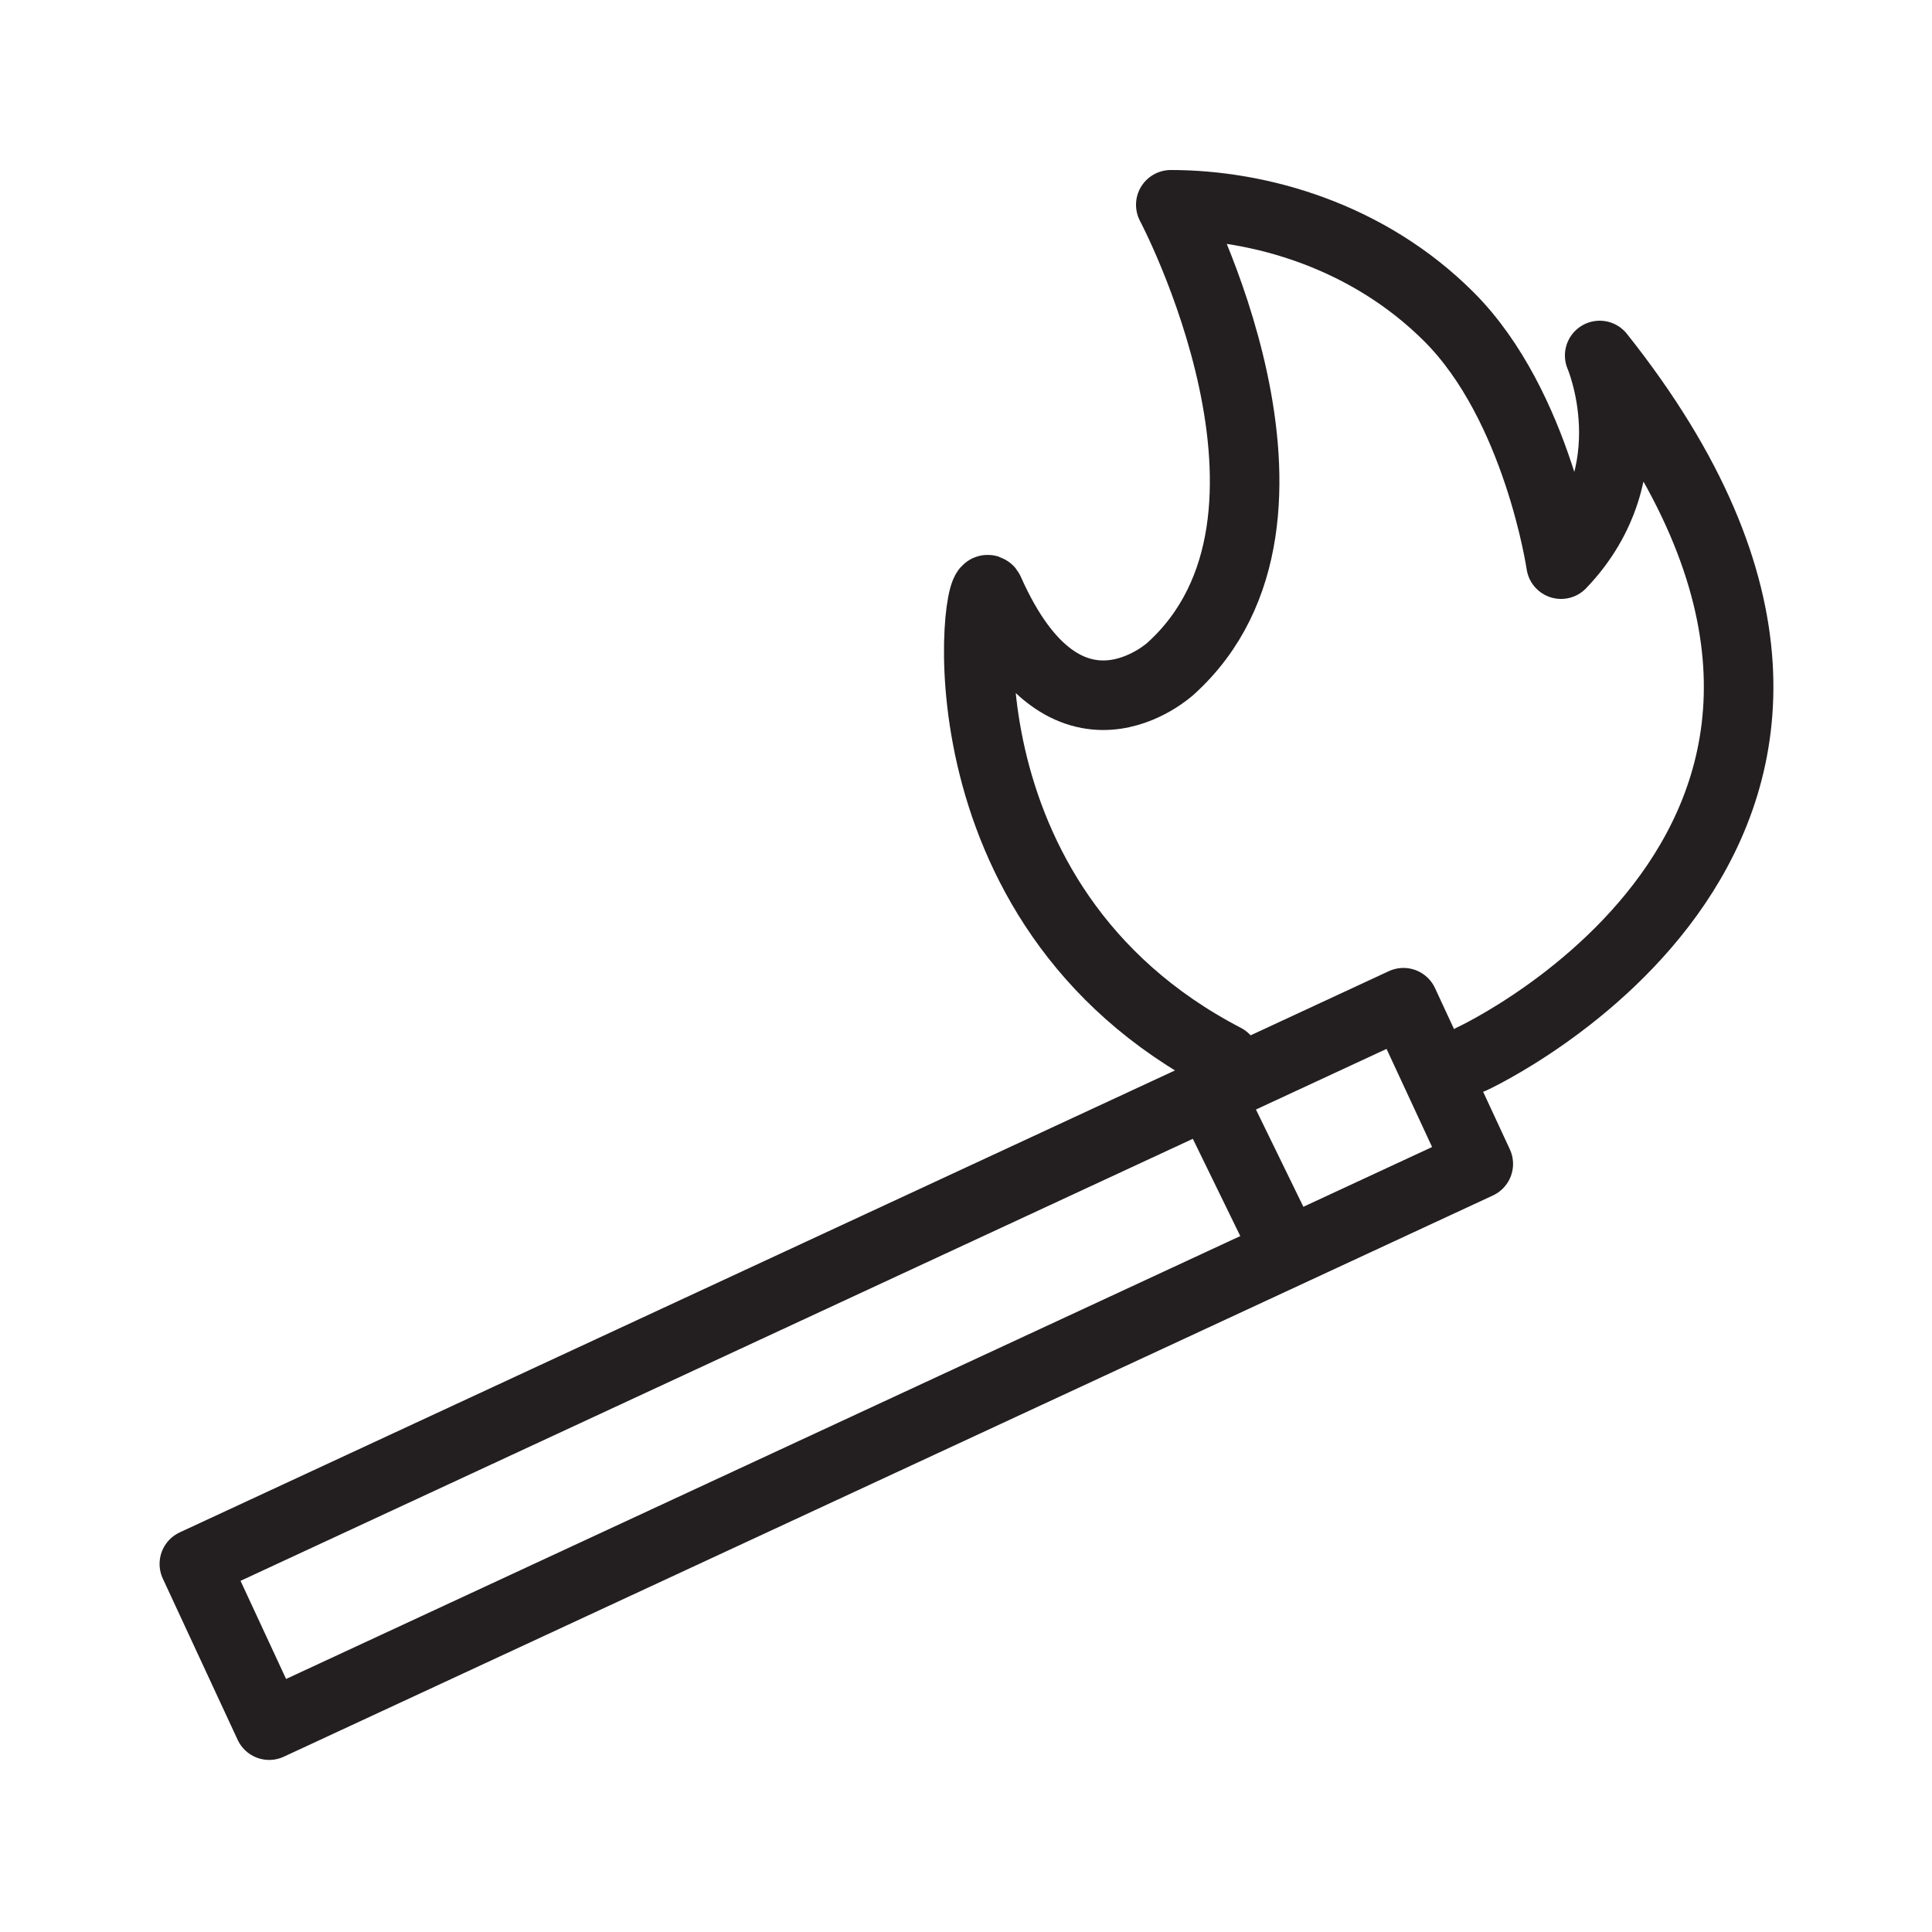 <?xml version="1.0" encoding="utf-8"?>
<!-- Generator: Adobe Illustrator 24.3.0, SVG Export Plug-In . SVG Version: 6.00 Build 0)  -->
<svg version="1.1" id="Layer_1" xmlns="http://www.w3.org/2000/svg" xmlns:xlink="http://www.w3.org/1999/xlink" x="0px" y="0px"
	 viewBox="0 0 50 50" style="enable-background:new 0 0 50 50;" xml:space="preserve">
<style type="text/css">
	.st0{fill:none;stroke:#231F20;stroke-width:1.8;stroke-linecap:round;stroke-linejoin:round;stroke-miterlimit:10;}
</style>
<g>
	<g>
		<rect x="4.4" y="33" transform="matrix(0.907 -0.421 0.421 0.907 -12.854 12.396)" class="st0" width="34.5" height="4.6"/>
		<line class="st0" x1="31.3" y1="28.3" x2="33.3" y2="32.4"/>
	</g>
	<path class="st0" d="M38.1,27.4c0,0,13-6,3.3-18.2c0,0,1.3,3-1,5.4c0,0-0.6-4.1-2.9-6.4c-2.1-2.1-4.9-2.9-7.2-2.9c0,0,4.3,8.1,0,12
		c0,0-2.7,2.5-4.7-2c-0.3-0.7-1.6,8.1,6.1,12.1"/>
</g>
</svg>
